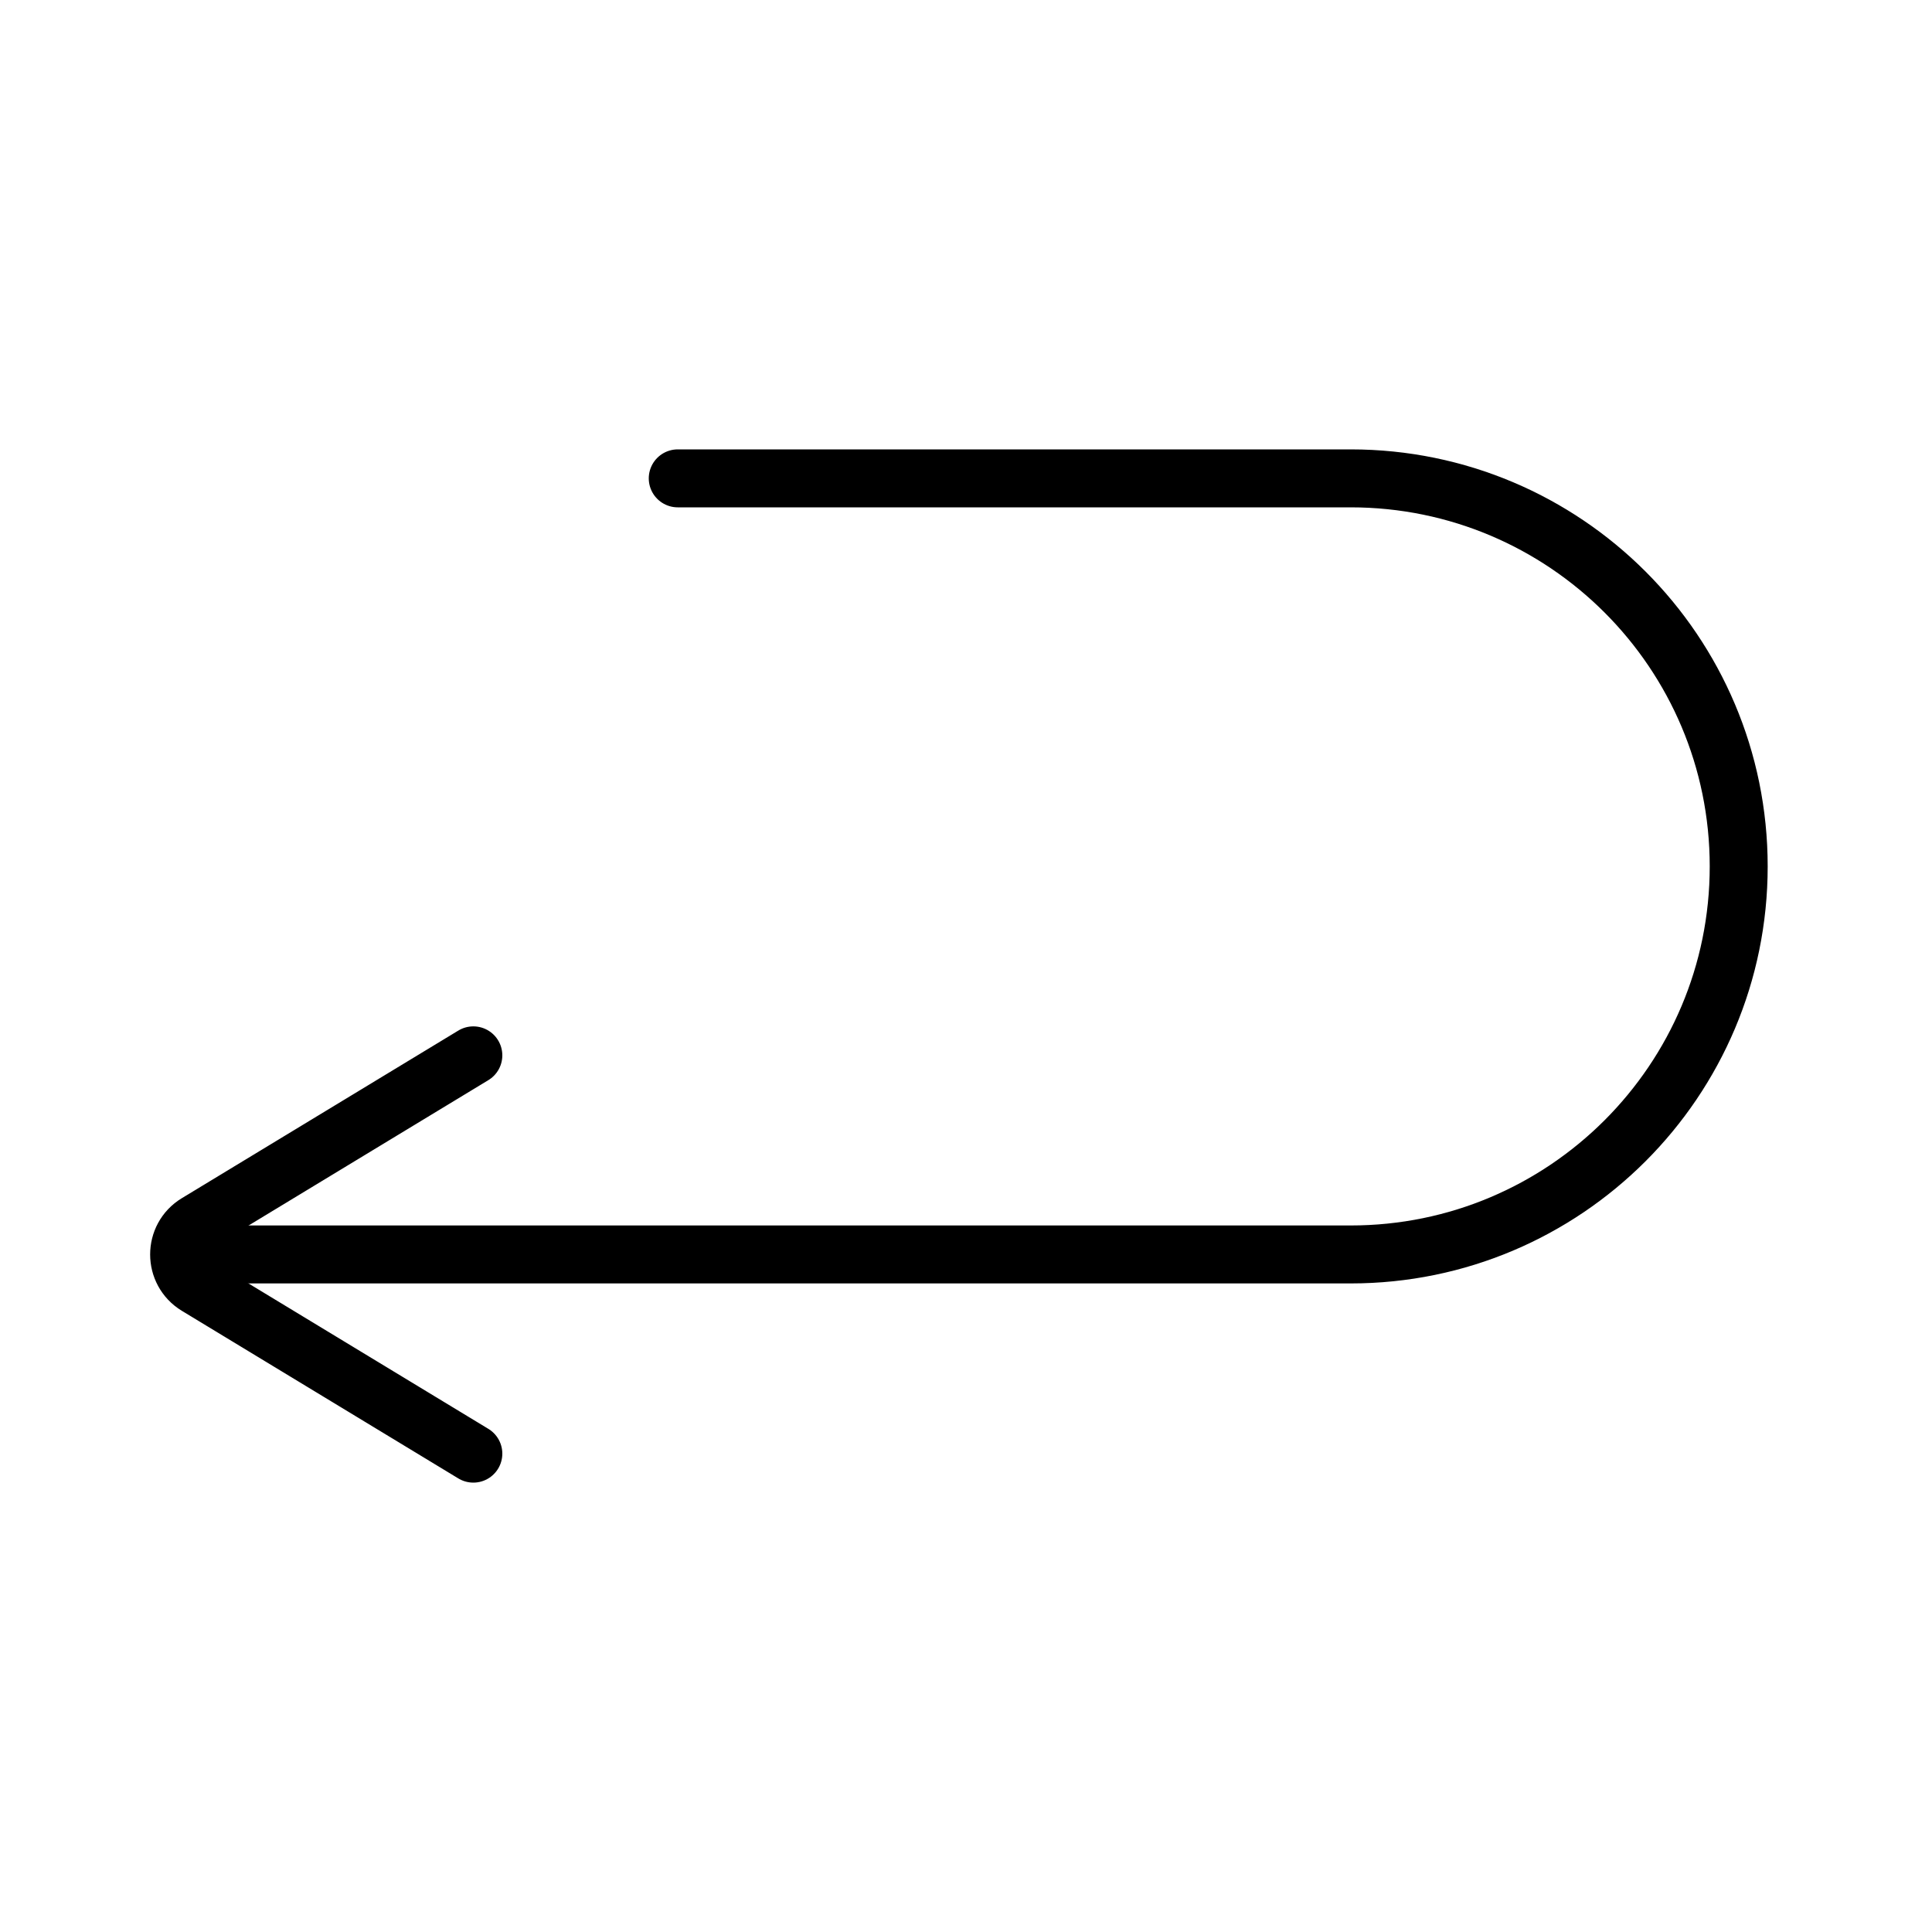 <svg viewBox="0 0 200 200" xmlns="http://www.w3.org/2000/svg" data-name="Ebene 2" id="Ebene_2">
  <defs>
    <style>
      .cls-1 {
        fill: none;
        stroke: #000;
        stroke-linecap: round;
        stroke-miterlimit: 10;
        stroke-width: 6px;
      }
    </style>
  </defs>
  <path d="M70.16,49.52h69.66c22.19,0,40.17,17.99,40.17,40.17s-17.99,40.17-40.17,40.17H20" class="cls-1"></path>
  <path d="M49,150.48l-28.62-17.35c-2.45-1.49-2.45-5.05,0-6.53l28.62-17.35" class="cls-1"></path>
</svg>